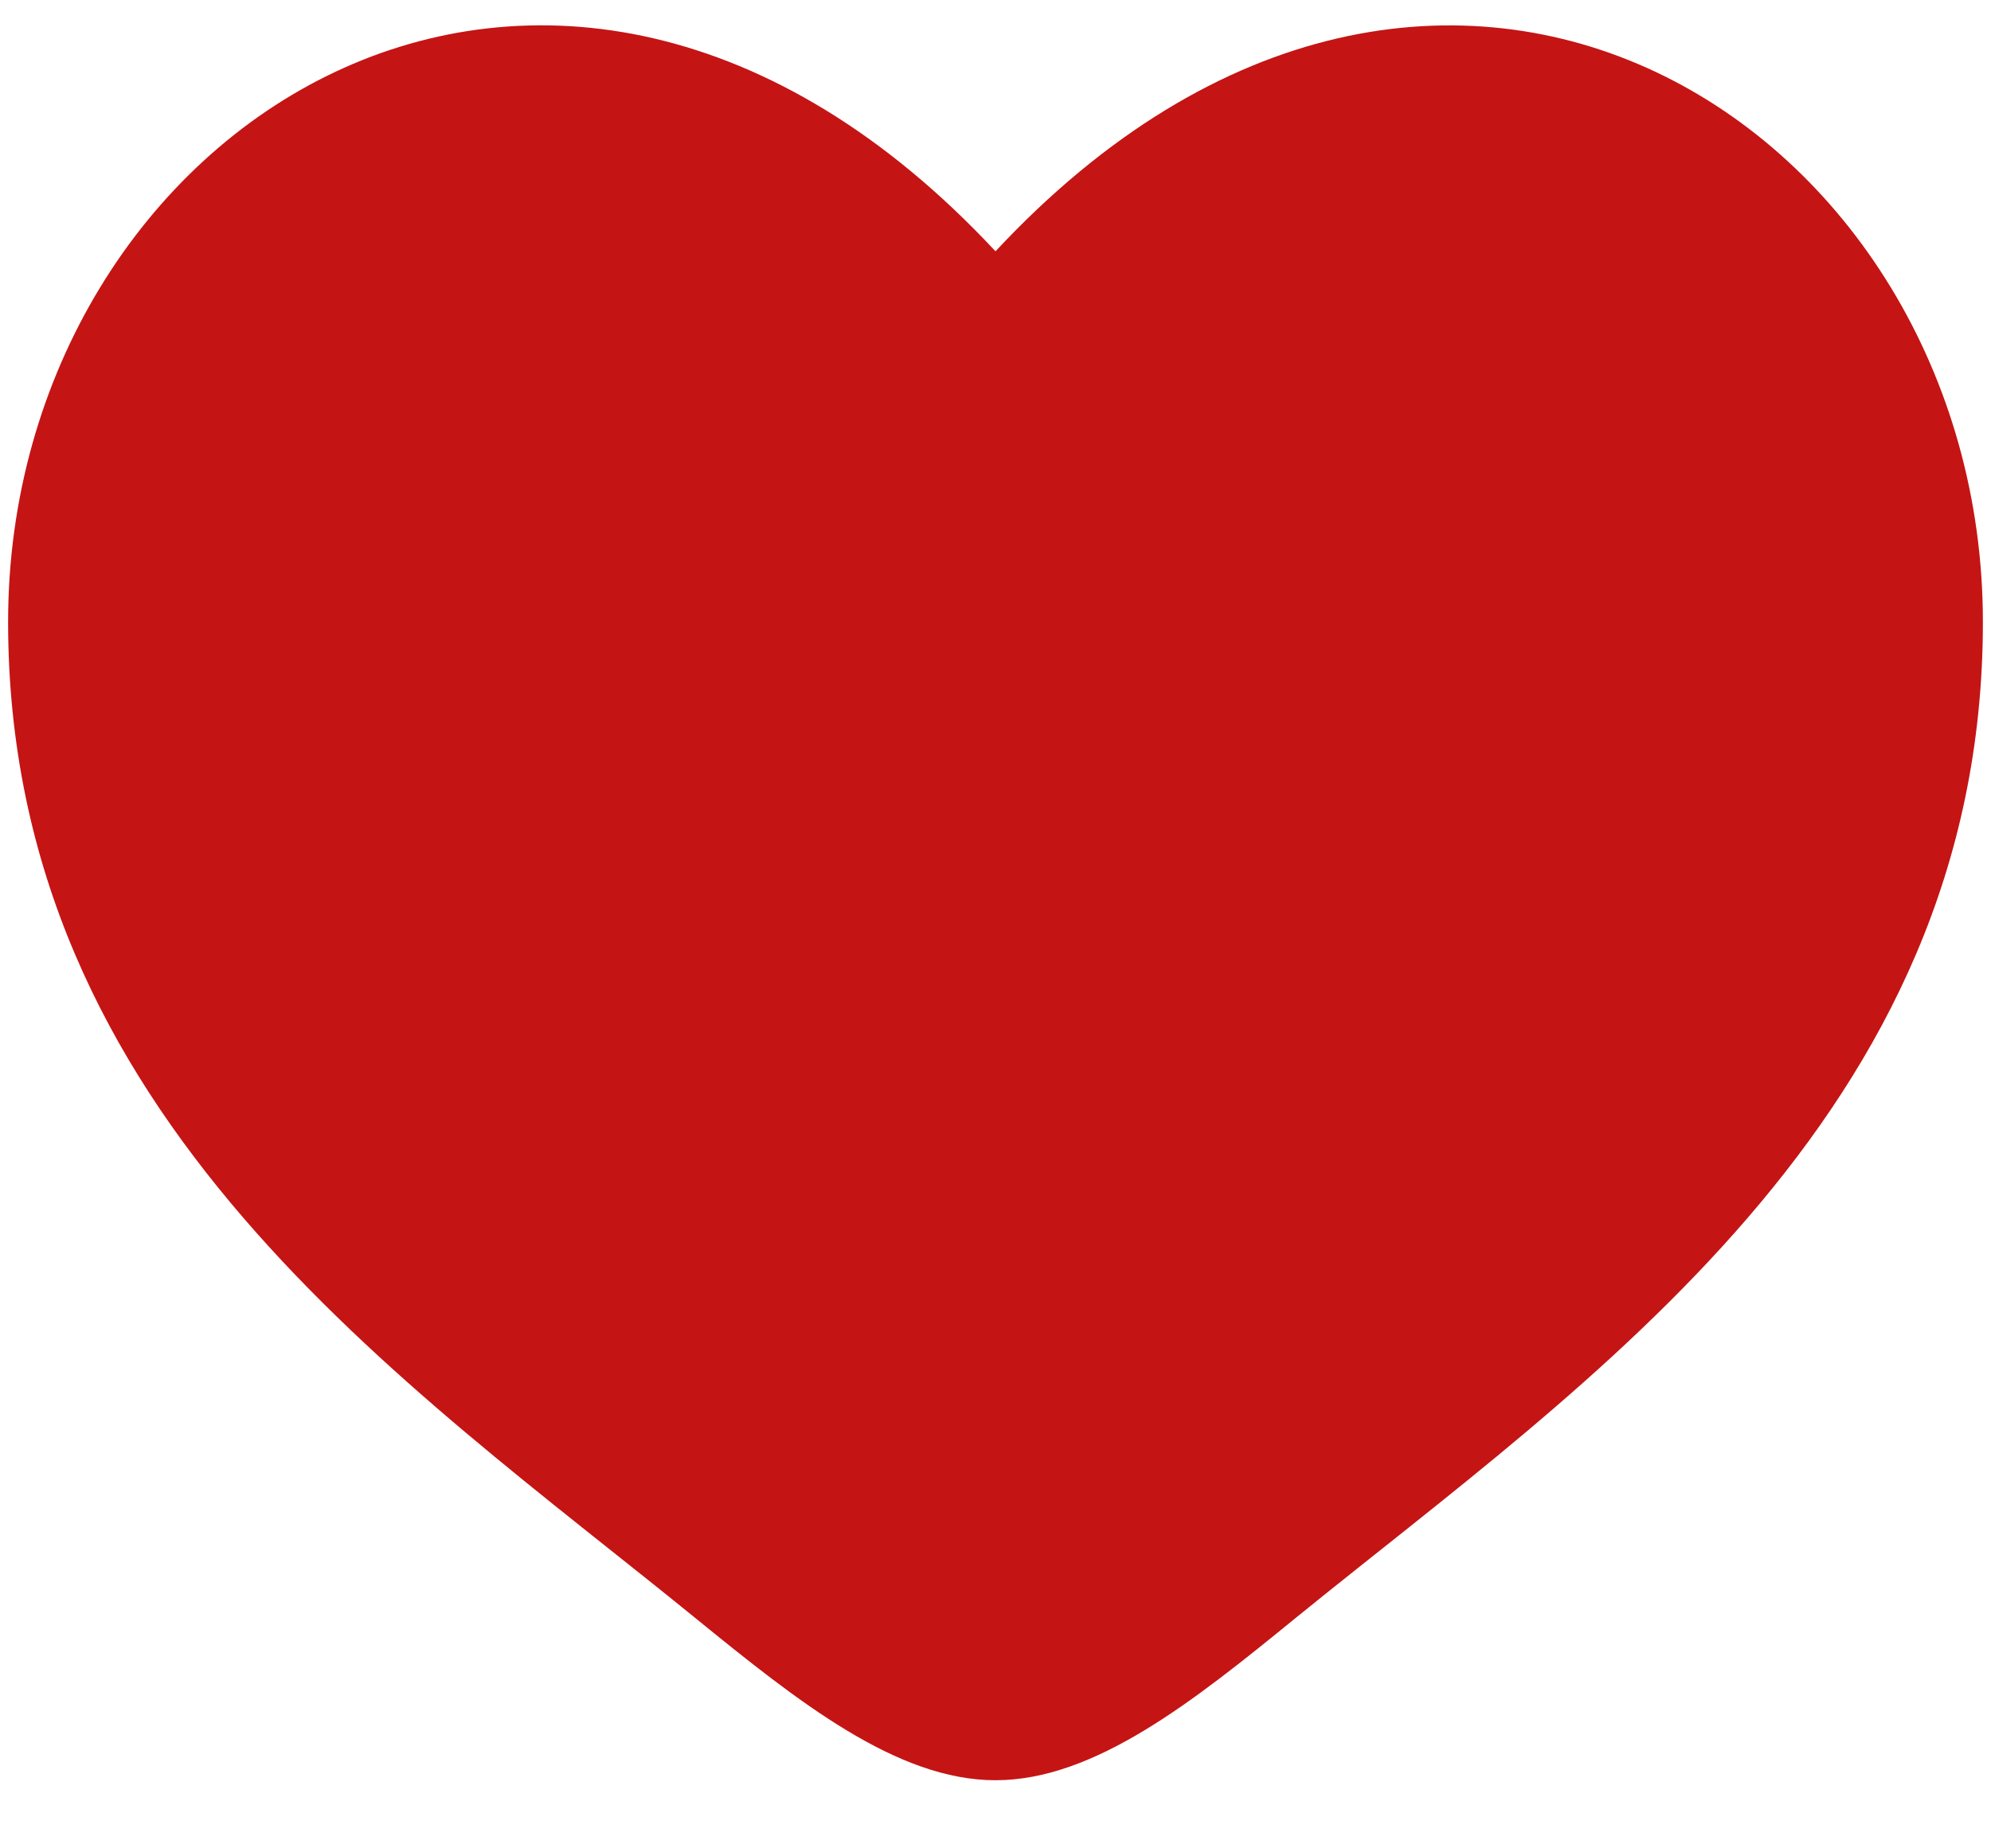 <svg width="28" height="26" viewBox="0 0 28 26" fill="none" xmlns="http://www.w3.org/2000/svg">
<g id="Group 483063">
<path id="Vector" d="M0.114 8.748C0.114 15.721 5.696 19.437 9.782 22.763C11.223 23.936 12.611 25.042 14 25.042C15.389 25.042 16.777 23.938 18.218 22.762C22.305 19.438 27.886 15.721 27.886 8.749C27.886 1.776 20.249 -3.17 14 3.535C7.751 -3.171 0.114 1.774 0.114 8.748Z" fill="#C51414"/>
</g>
</svg>
